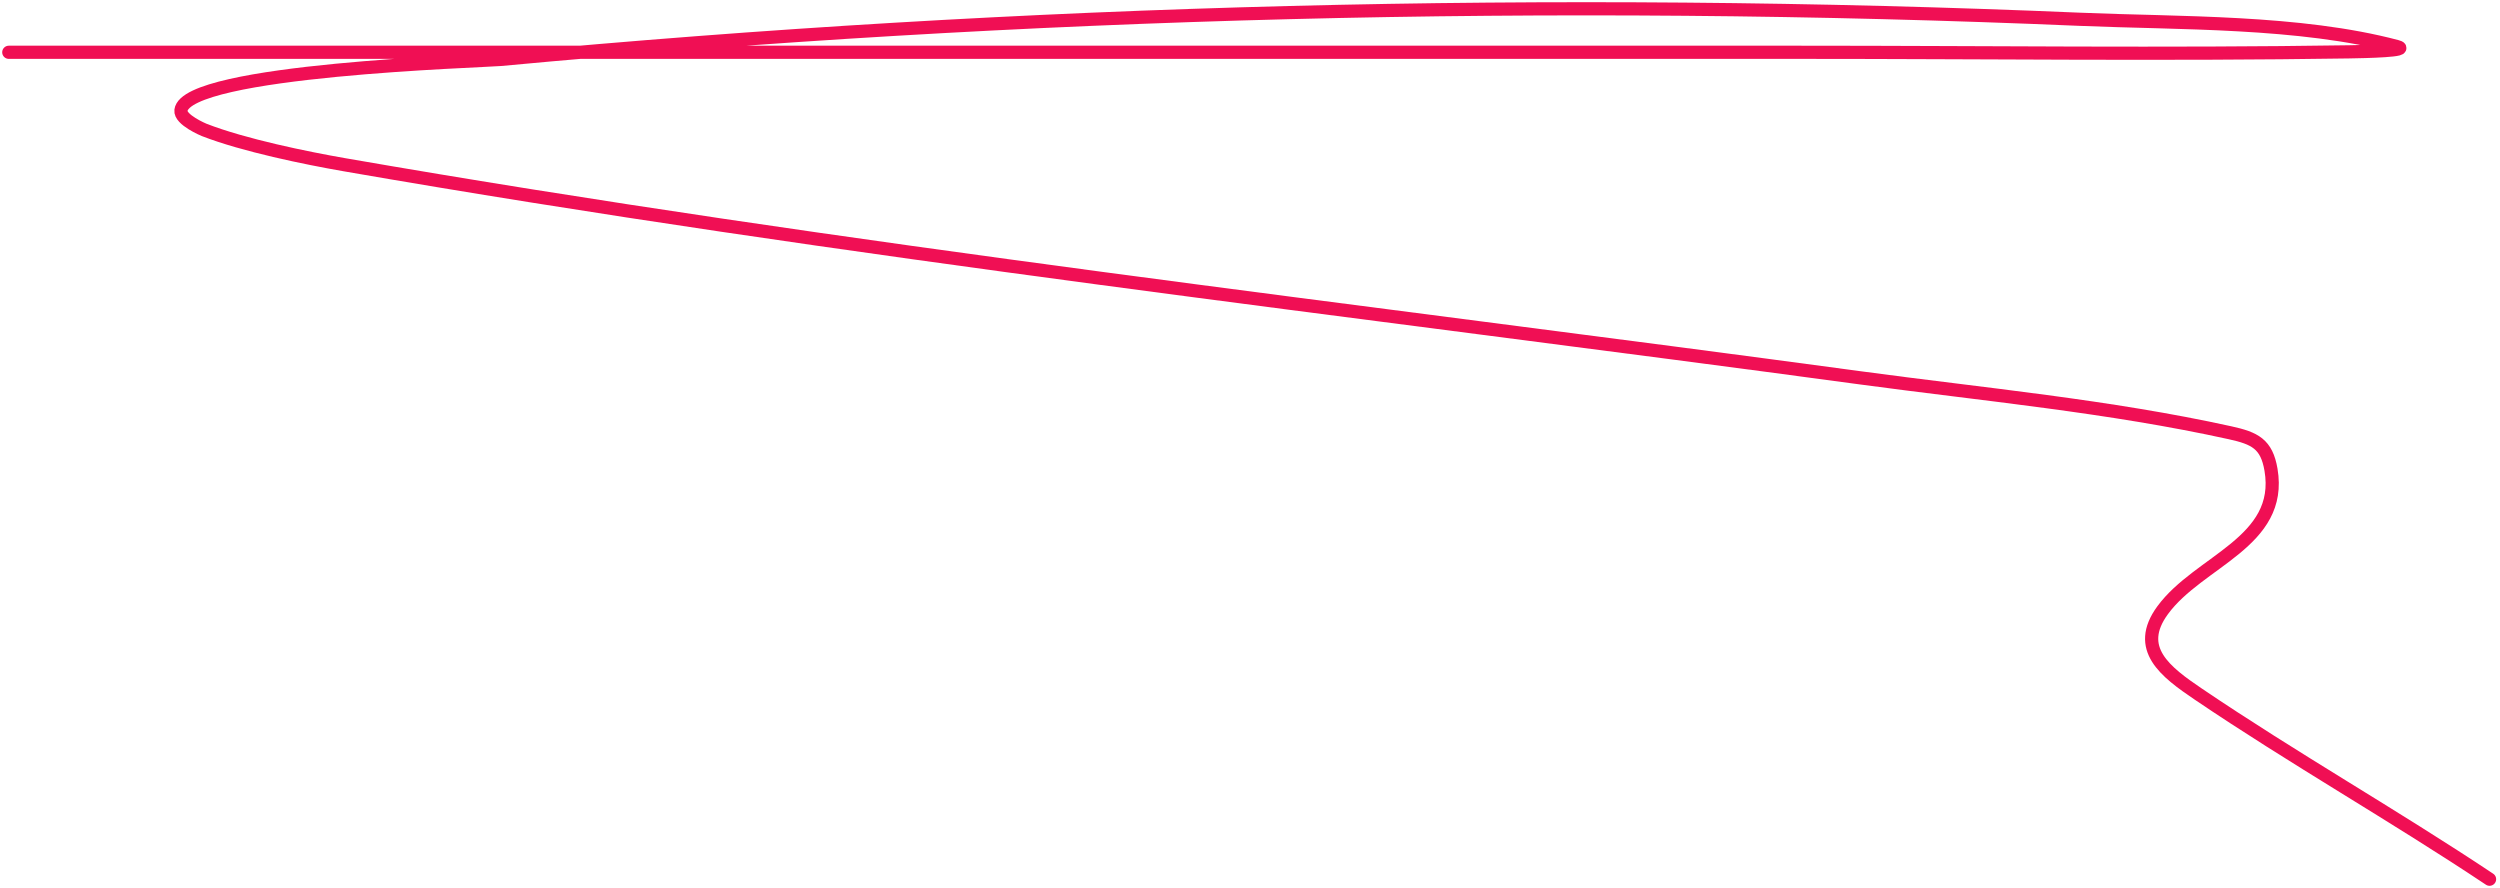 <?xml version="1.0" encoding="UTF-8"?> <svg xmlns="http://www.w3.org/2000/svg" width="569" height="202" viewBox="0 0 569 202" fill="none"><path d="M2 11.901C137.962 11.901 273.923 11.901 409.885 11.901C451.453 11.901 493.078 12.449 534.646 11.8C538.289 11.743 549.029 11.516 545.508 10.582C523.393 4.714 495.75 5.341 473.433 4.389C353.789 -0.712 233.177 2.366 113.97 13.525C109.914 13.905 42.413 15.887 41.184 25.098C40.897 27.256 46.414 29.545 46.463 29.565C55.468 33.076 69.737 35.988 78.339 37.483C192.666 57.349 308.512 70.458 423.488 86.007C451.347 89.774 479.992 92.423 507.542 98.493C513.204 99.74 515.881 101.03 516.881 106.919C519.686 123.439 500.45 127.639 492.213 138.896C485.821 147.632 492.857 152.92 500.334 157.98C521.98 172.63 544.856 185.598 566.623 200.109" stroke="#F00F54" stroke-width="3" stroke-linecap="round"></path></svg> 